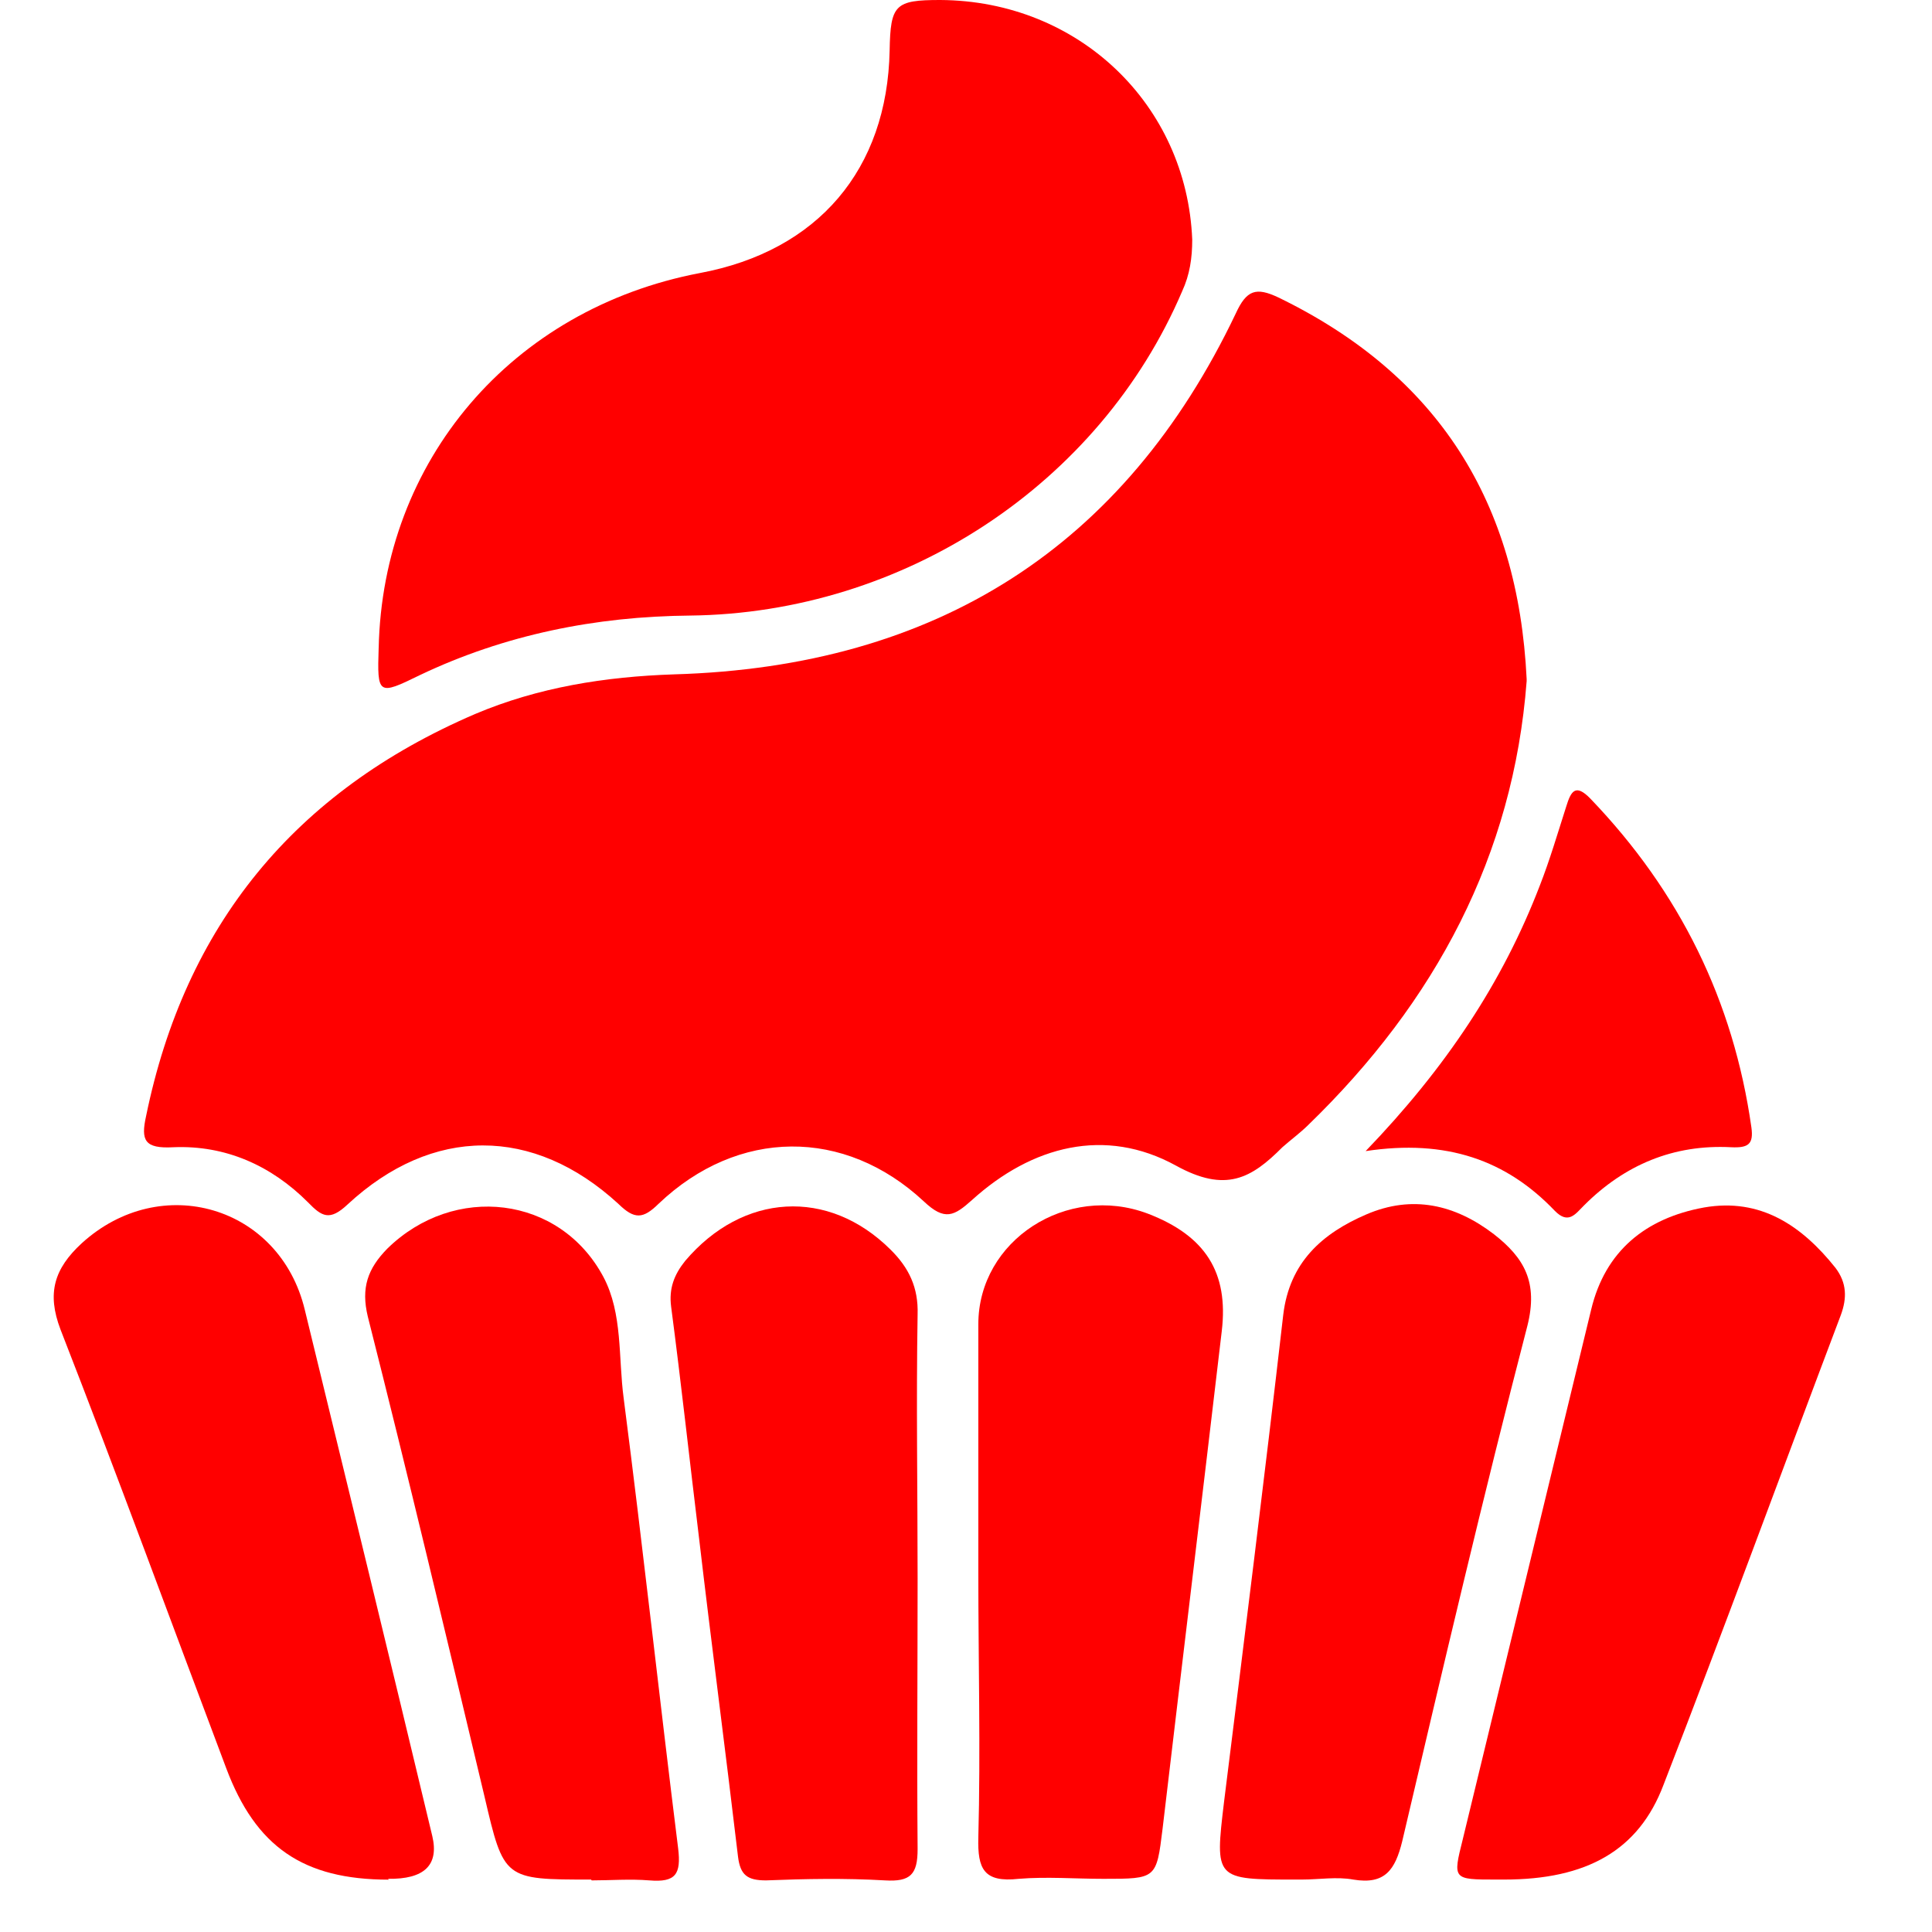 <svg width="21" height="21" viewBox="0 0 21 21" fill="none" xmlns="http://www.w3.org/2000/svg">
<path d="M16.594 7.404C16.45 9.295 15.605 10.887 14.218 12.23C14.134 12.313 14.032 12.388 13.939 12.47C13.601 12.81 13.322 12.968 12.781 12.669C12.012 12.247 11.217 12.454 10.566 13.043C10.372 13.217 10.27 13.275 10.042 13.059C9.18 12.255 8.022 12.263 7.159 13.084C6.99 13.25 6.897 13.258 6.72 13.084C5.798 12.238 4.699 12.238 3.778 13.092C3.583 13.275 3.499 13.225 3.347 13.068C2.949 12.669 2.451 12.446 1.884 12.47C1.571 12.487 1.529 12.396 1.588 12.131C2.011 10.066 3.195 8.607 5.164 7.761C5.849 7.471 6.576 7.355 7.328 7.33C10.177 7.247 12.223 5.945 13.432 3.408C13.55 3.151 13.652 3.118 13.897 3.234C15.638 4.08 16.501 5.464 16.594 7.38V7.404Z" fill="#FF0000"/>
<path d="M4.116 7.048C4.158 5.008 5.562 3.358 7.607 2.968C8.892 2.728 9.645 1.841 9.67 0.547C9.679 0.05 9.729 0 10.22 0C11.724 0.008 12.899 1.136 12.959 2.604C12.959 2.803 12.933 2.985 12.849 3.167C11.953 5.265 9.822 6.666 7.498 6.691C6.475 6.7 5.486 6.899 4.564 7.338C4.108 7.562 4.099 7.554 4.116 7.039V7.048Z" fill="#FF0000"/>
<path d="M10.634 17.122C10.634 16.21 10.634 15.306 10.634 14.394C10.634 13.482 11.598 12.86 12.477 13.192C13.102 13.432 13.356 13.83 13.28 14.469C13.068 16.276 12.849 18.076 12.637 19.875C12.57 20.422 12.57 20.422 11.995 20.422C11.682 20.422 11.378 20.397 11.073 20.422C10.693 20.464 10.625 20.314 10.634 19.974C10.659 19.021 10.634 18.059 10.634 17.105V17.122Z" fill="#FF0000"/>
<path d="M9.974 17.155C9.974 18.134 9.966 19.121 9.974 20.099C9.974 20.373 9.898 20.456 9.619 20.439C9.188 20.414 8.757 20.422 8.326 20.439C8.123 20.439 8.047 20.381 8.022 20.182C7.886 19.029 7.734 17.877 7.599 16.724C7.497 15.887 7.405 15.041 7.295 14.204C7.269 14.005 7.328 13.855 7.447 13.706C8.072 12.968 9.002 12.91 9.679 13.582C9.881 13.781 9.983 13.996 9.974 14.287C9.958 15.24 9.974 16.202 9.974 17.155Z" fill="#FF0000"/>
<path d="M6.424 20.43C5.477 20.43 5.477 20.43 5.266 19.526C4.851 17.785 4.437 16.044 3.998 14.311C3.922 13.996 3.998 13.789 4.209 13.573C4.936 12.86 6.086 12.993 6.559 13.88C6.77 14.278 6.72 14.759 6.779 15.198C6.99 16.832 7.168 18.465 7.371 20.09C7.405 20.372 7.345 20.463 7.058 20.439C6.847 20.422 6.635 20.439 6.432 20.439L6.424 20.43Z" fill="#FF0000"/>
<path d="M14.159 20.43C14.159 20.43 14.108 20.43 14.083 20.43C13.204 20.43 13.204 20.43 13.305 19.584C13.525 17.818 13.745 16.061 13.948 14.294C14.015 13.722 14.37 13.407 14.852 13.2C15.351 12.985 15.816 13.092 16.239 13.416C16.568 13.673 16.721 13.938 16.602 14.411C16.12 16.268 15.681 18.142 15.241 20.016C15.165 20.323 15.055 20.488 14.709 20.43C14.531 20.397 14.336 20.43 14.15 20.43H14.159Z" fill="#FF0000"/>
<path d="M16.34 20.43C16.34 20.43 16.289 20.43 16.264 20.43C15.79 20.43 15.79 20.43 15.9 19.991C16.365 18.075 16.83 16.152 17.295 14.236C17.447 13.598 17.887 13.241 18.521 13.125C19.138 13.017 19.586 13.324 19.95 13.78C20.076 13.946 20.076 14.112 20.009 14.294C19.366 15.994 18.741 17.702 18.081 19.402C17.811 20.115 17.245 20.43 16.349 20.43H16.34Z" fill="#FF0000"/>
<path d="M4.226 20.431C3.296 20.431 2.78 20.074 2.459 19.22C1.859 17.628 1.276 16.036 0.658 14.452C0.506 14.054 0.591 13.789 0.887 13.515C1.749 12.728 3.042 13.109 3.313 14.237C3.778 16.144 4.243 18.051 4.699 19.958C4.773 20.273 4.612 20.428 4.217 20.422L4.226 20.431Z" fill="#FF0000"/>
<path d="M14.844 12.512C15.714 11.608 16.332 10.68 16.737 9.626C16.847 9.345 16.932 9.054 17.025 8.764C17.076 8.598 17.126 8.515 17.287 8.681C18.259 9.693 18.842 10.879 19.037 12.255C19.062 12.437 19.003 12.479 18.817 12.47C18.191 12.437 17.659 12.661 17.219 13.101C17.126 13.192 17.05 13.316 16.898 13.159C16.374 12.611 15.723 12.379 14.844 12.512Z" fill="#FF0000"/>
</svg>
